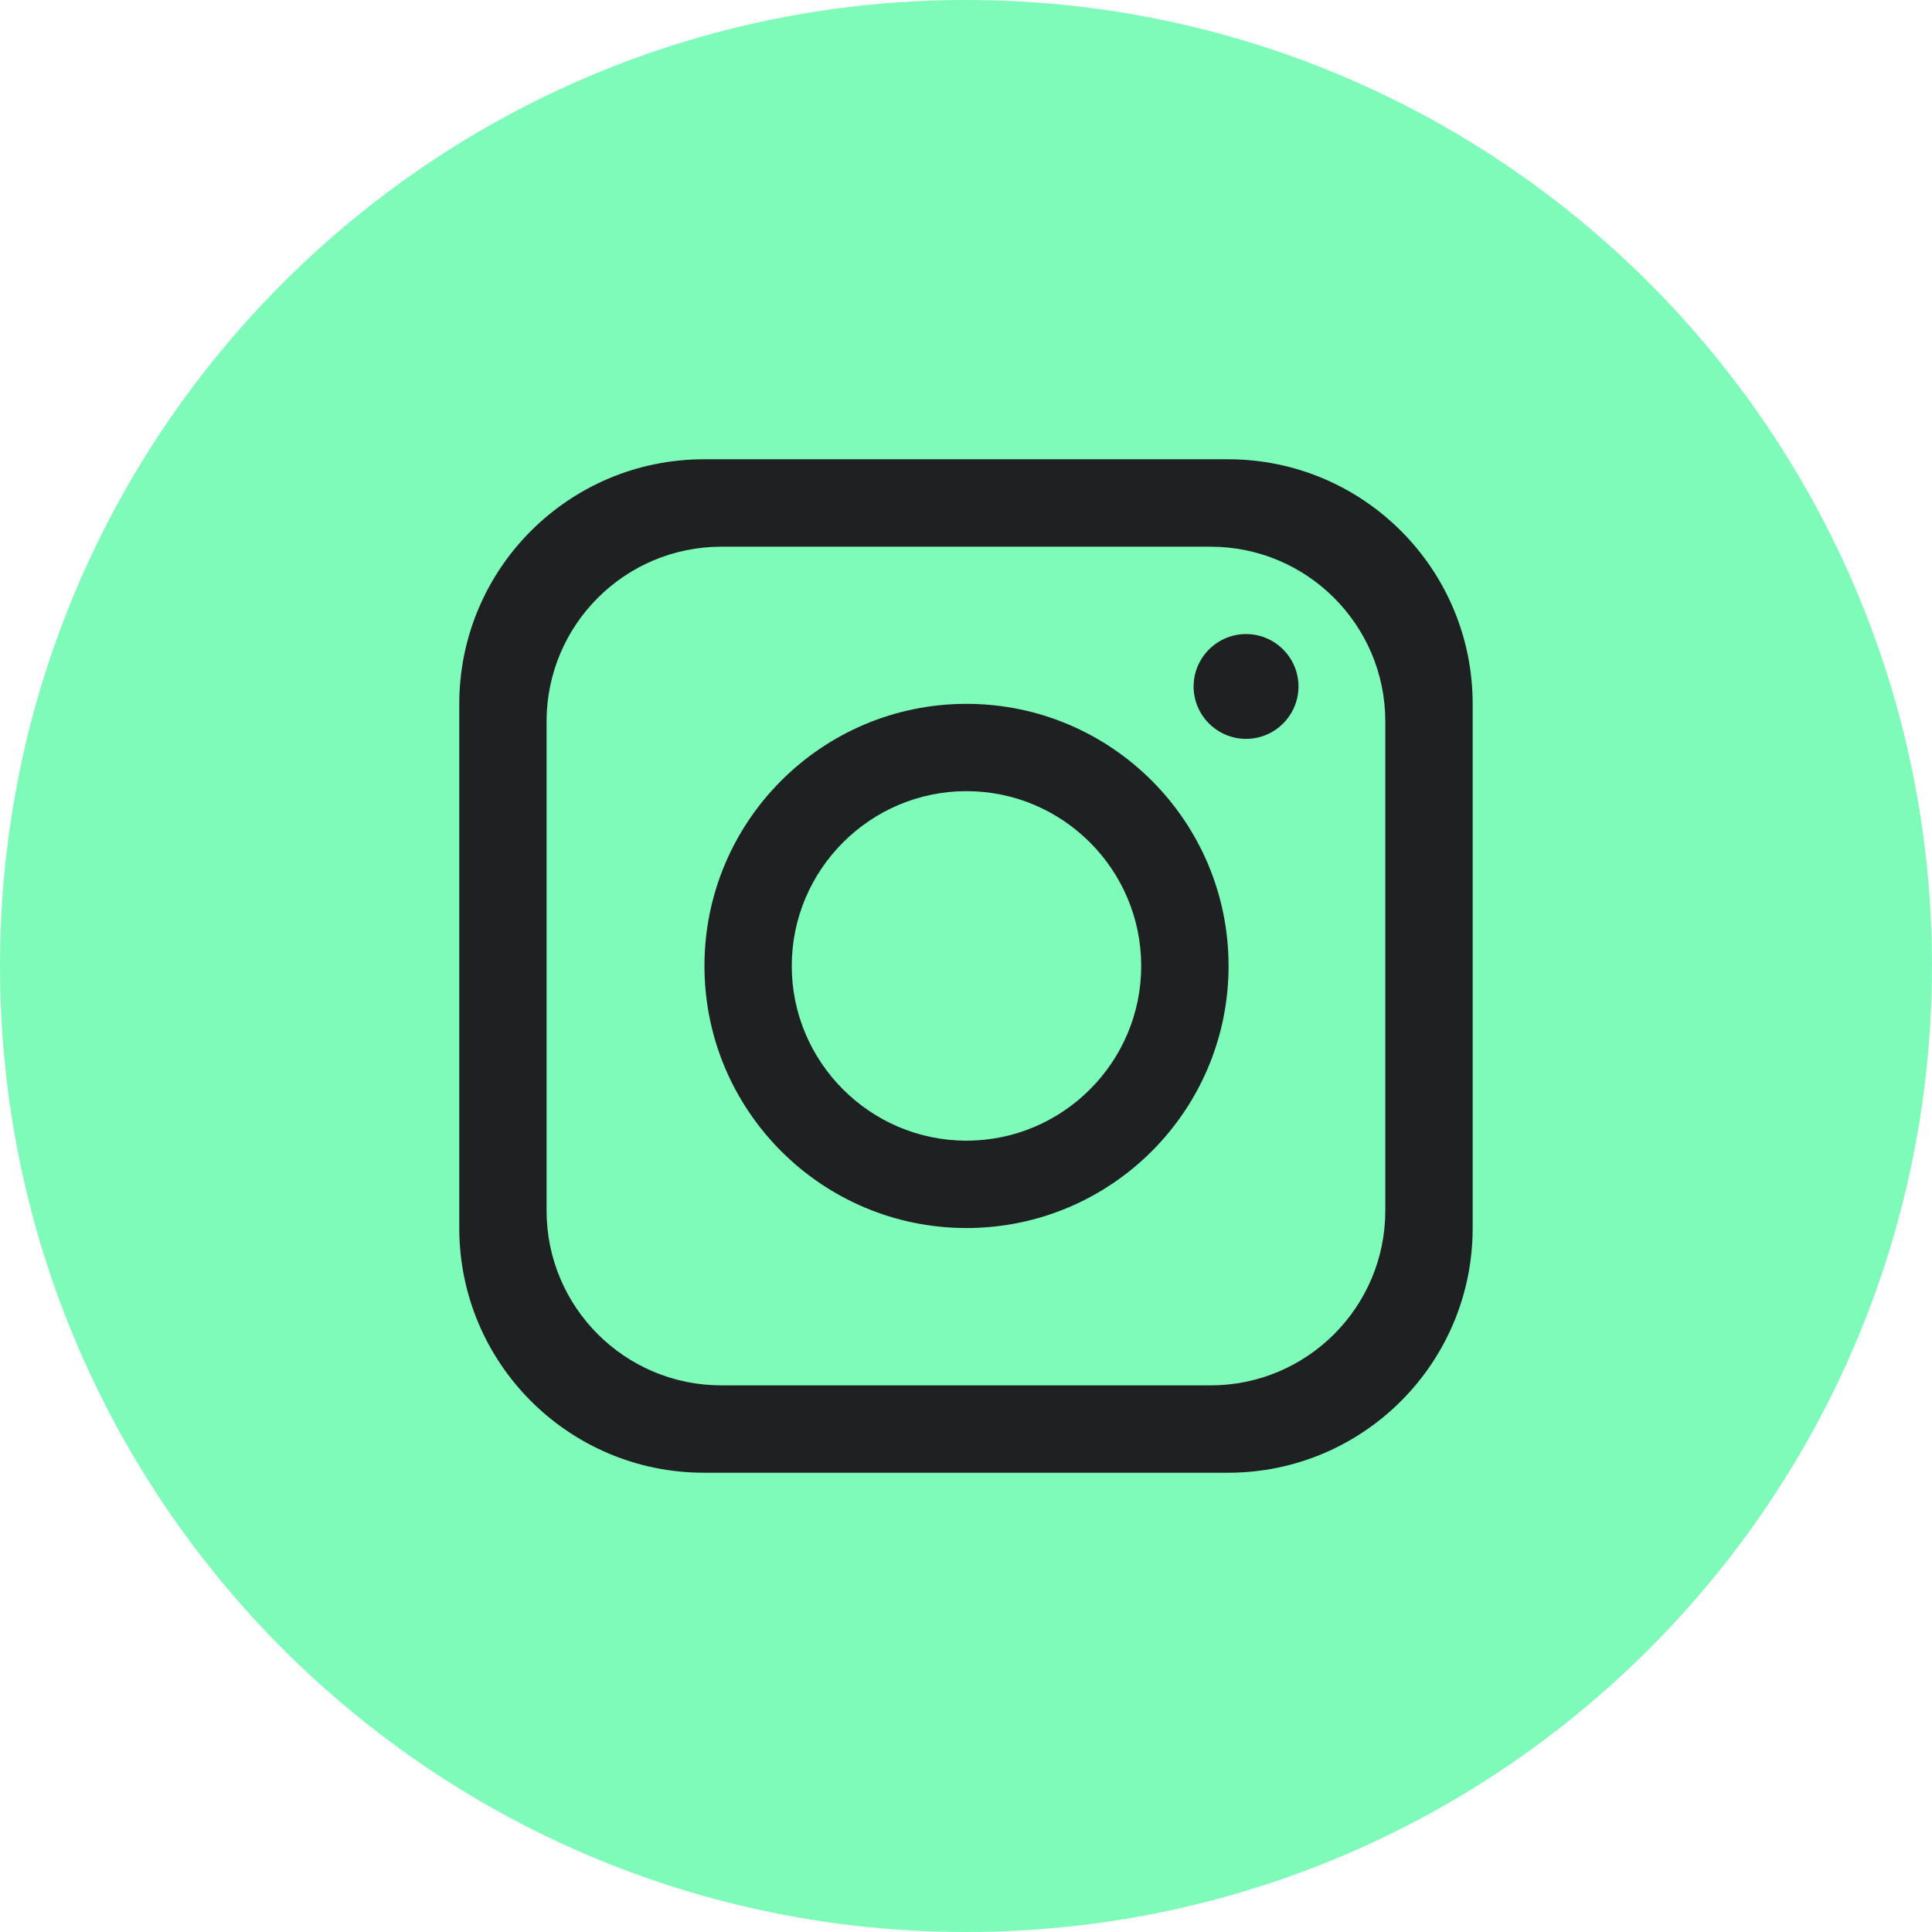 <svg width="32" height="32" viewBox="0 0 32 32" fill="none" xmlns="http://www.w3.org/2000/svg">
<path d="M31.999 16C31.999 24.837 24.836 32 15.999 32C7.163 31.999 0 24.836 0 16C0 7.163 7.163 0 16 0C24.837 0 32 7.163 32 16H31.999Z" fill="#7EFBB9"></path>
<path d="M20.341 7.607H11.659C9.421 7.607 7.607 9.422 7.607 11.659V20.341C7.607 22.578 9.421 24.393 11.659 24.393H20.341C22.578 24.393 24.392 22.578 24.392 20.341V11.659C24.392 9.422 22.578 7.607 20.341 7.607ZM22.945 20.052C22.945 21.65 21.648 22.946 20.051 22.946H11.948C10.35 22.946 9.053 21.65 9.053 20.052V11.949C9.053 10.351 10.35 9.055 11.948 9.055H20.051C21.648 9.055 22.945 10.351 22.945 11.949V20.052Z" fill="#1E2022"></path>
<path d="M16.008 11.658C13.612 11.658 11.668 13.603 11.668 15.999C11.668 18.395 13.612 20.34 16.008 20.34C18.404 20.34 20.349 18.395 20.349 15.999C20.349 13.603 18.404 11.658 16.008 11.658ZM16.008 18.893C14.414 18.893 13.114 17.593 13.114 15.999C13.114 14.404 14.414 13.104 16.008 13.104C17.603 13.104 18.902 14.404 18.902 15.999C18.902 17.593 17.603 18.893 16.008 18.893Z" fill="#1E2022"></path>
<path d="M20.639 12.238C20.16 12.238 19.77 11.848 19.77 11.37C19.77 10.892 20.16 10.502 20.639 10.502C21.117 10.502 21.507 10.892 21.507 11.37C21.507 11.848 21.117 12.238 20.639 12.238Z" fill="#1E2022"></path>
</svg>
